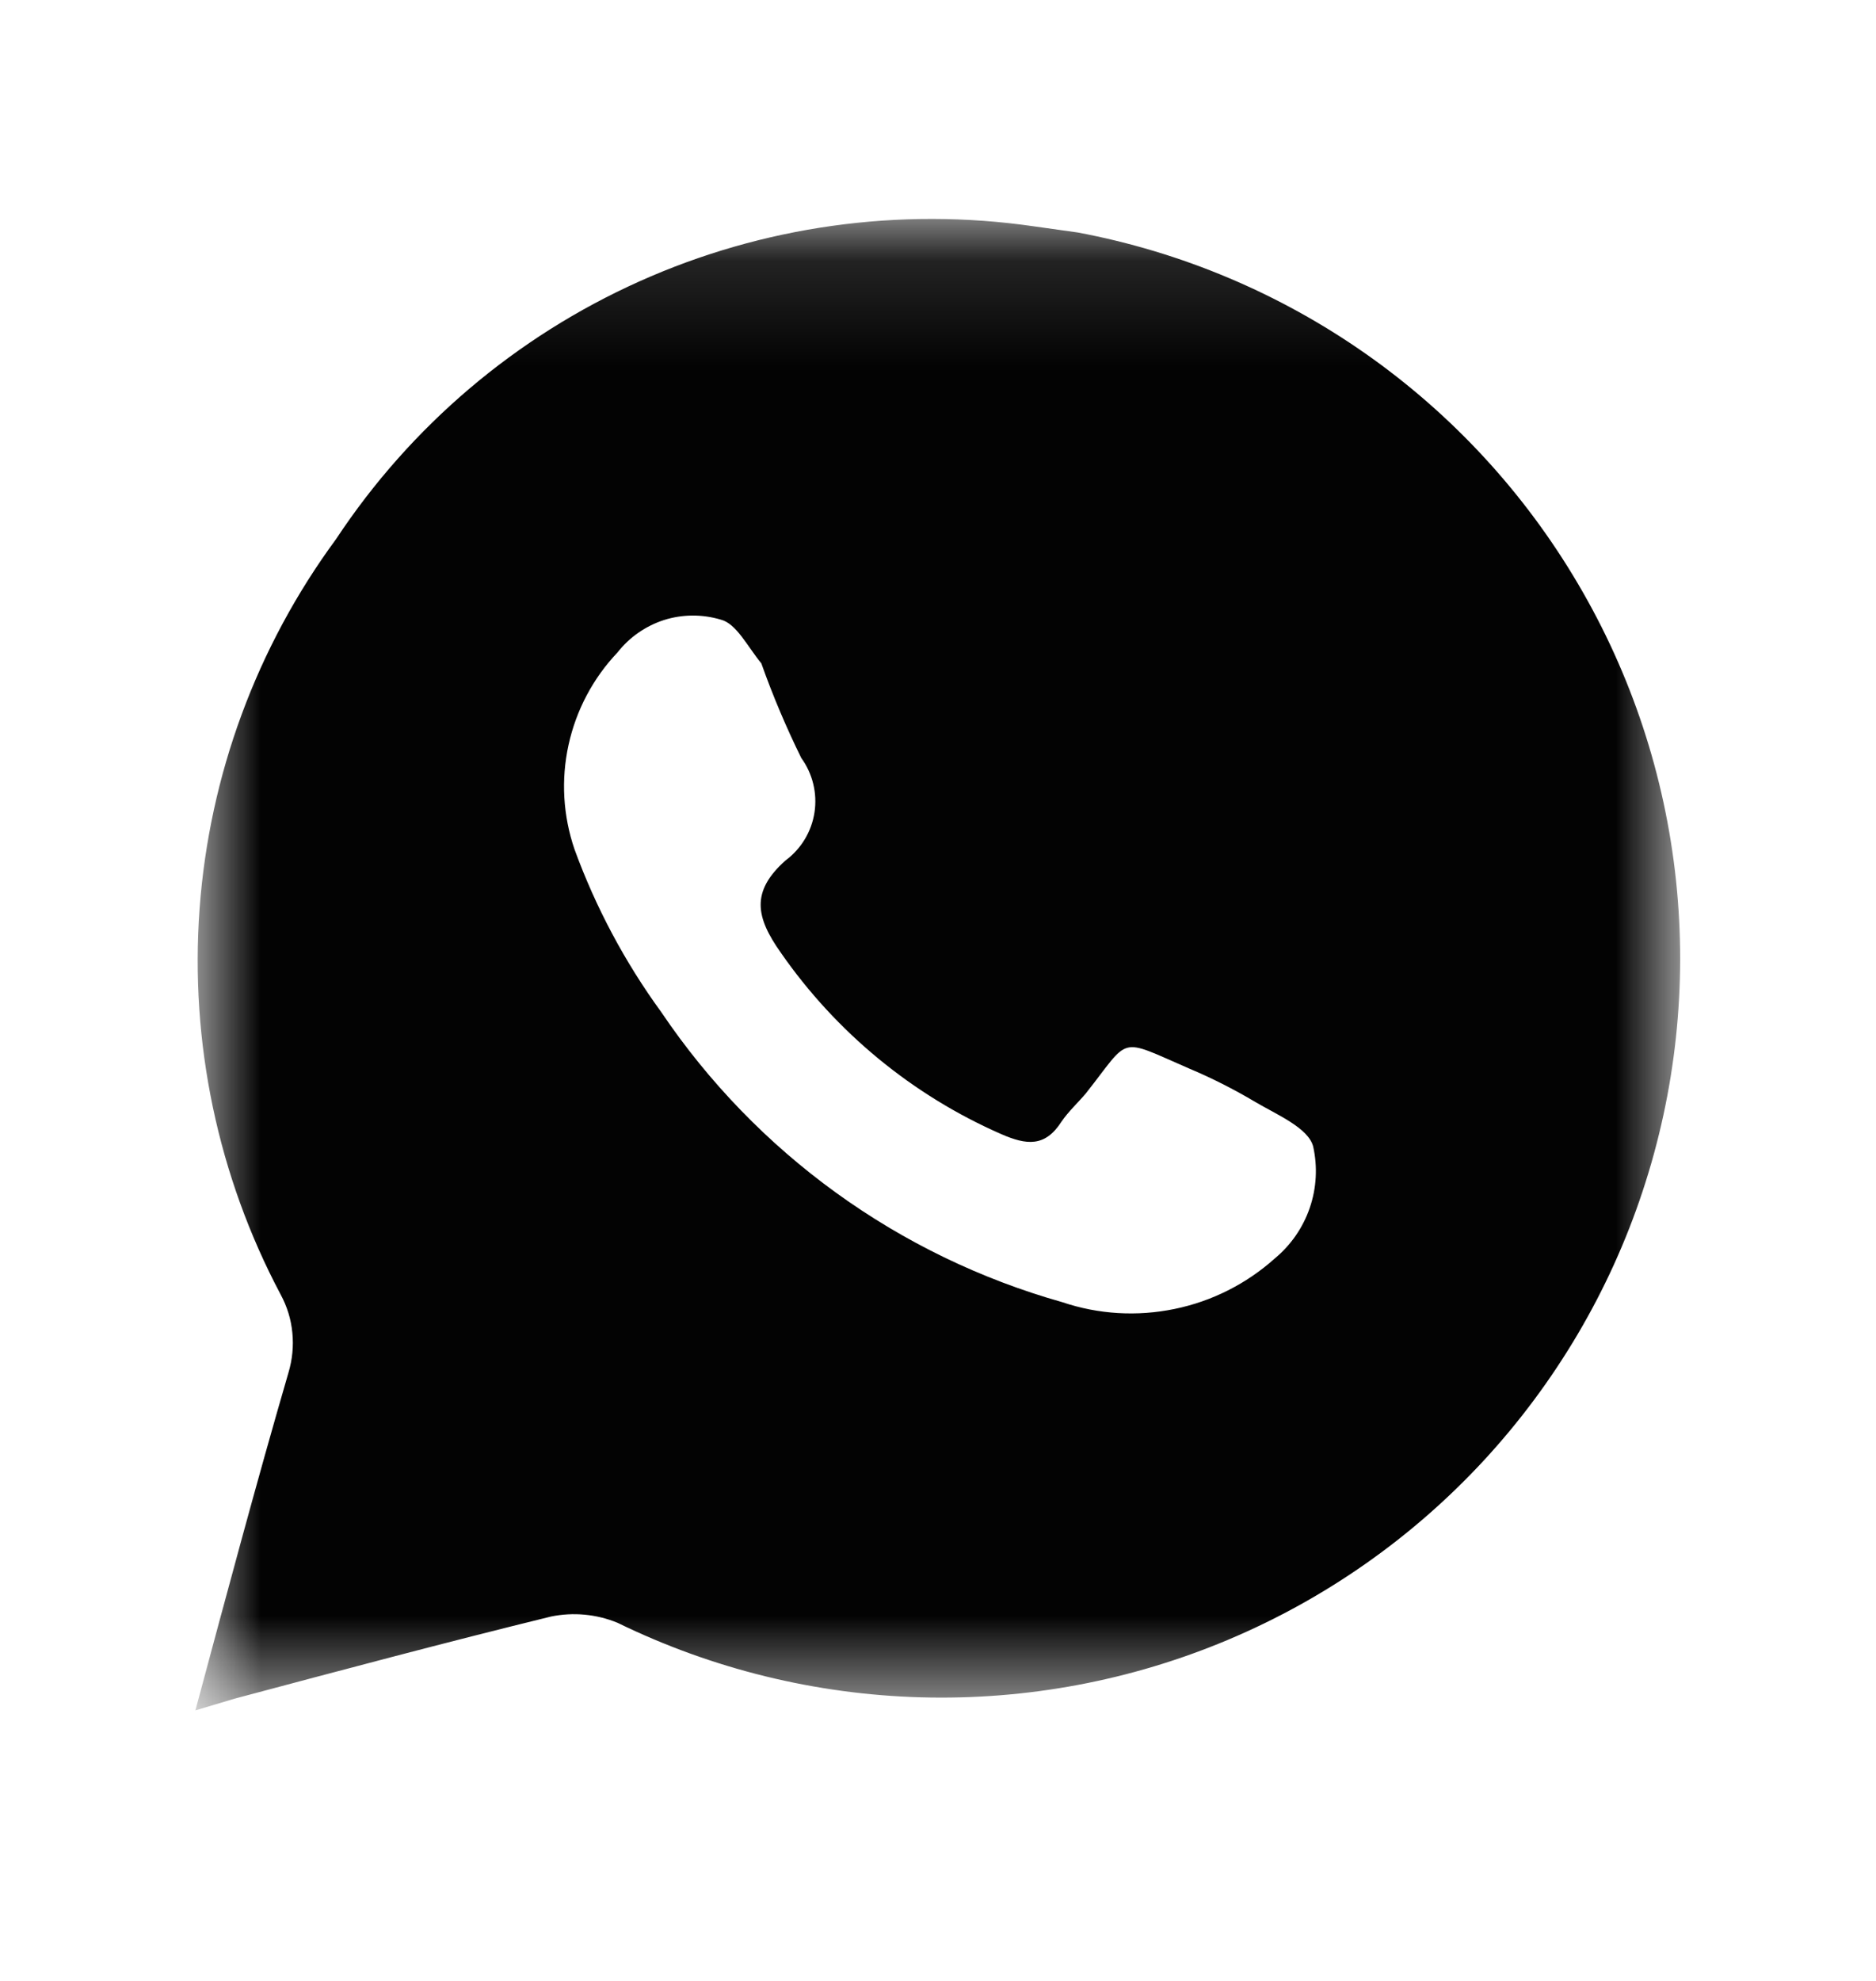<?xml version="1.0" encoding="UTF-8"?> <svg xmlns="http://www.w3.org/2000/svg" width="18" height="19" viewBox="0 0 18 19" fill="none"><mask id="mask0_249_1077" style="mask-type:luminance" maskUnits="userSpaceOnUse" x="1" y="2" width="16" height="15"><path d="M1.875 2.125H16.125V16.375H1.875V2.125Z" fill="white"></path></mask><g mask="url(#mask0_249_1077)"><path d="M10.342 2.23L9.915 2.17C8.63 1.985 7.319 2.168 6.135 2.699C4.95 3.23 3.941 4.087 3.225 5.17C2.463 6.205 2.009 7.434 1.915 8.716C1.821 9.998 2.09 11.28 2.692 12.415C2.754 12.529 2.793 12.654 2.805 12.783C2.818 12.911 2.805 13.041 2.768 13.165C2.46 14.223 2.175 15.288 1.875 16.405L2.25 16.293C3.263 16.023 4.275 15.753 5.287 15.505C5.501 15.461 5.723 15.482 5.925 15.565C6.833 16.008 7.826 16.252 8.837 16.28C9.847 16.308 10.852 16.12 11.783 15.728C12.715 15.336 13.552 14.749 14.238 14.007C14.924 13.264 15.444 12.384 15.761 11.425C16.079 10.465 16.188 9.449 16.081 8.443C15.974 7.438 15.653 6.468 15.139 5.597C14.626 4.726 13.933 3.975 13.105 3.394C12.278 2.814 11.336 2.417 10.342 2.23ZM12.232 12.07C11.96 12.314 11.627 12.482 11.269 12.555C10.911 12.629 10.539 12.607 10.193 12.49C8.621 12.047 7.258 11.061 6.345 9.708C5.996 9.229 5.716 8.704 5.513 8.148C5.402 7.825 5.382 7.478 5.455 7.145C5.528 6.812 5.69 6.505 5.925 6.258C6.039 6.112 6.195 6.004 6.371 5.947C6.548 5.891 6.737 5.89 6.915 5.943C7.065 5.98 7.17 6.198 7.305 6.363C7.415 6.673 7.543 6.975 7.688 7.27C7.797 7.42 7.843 7.608 7.815 7.792C7.787 7.976 7.687 8.142 7.537 8.253C7.2 8.553 7.253 8.8 7.492 9.138C8.023 9.902 8.755 10.505 9.607 10.878C9.848 10.983 10.027 11.005 10.185 10.758C10.252 10.66 10.342 10.578 10.418 10.488C10.852 9.94 10.717 9.948 11.408 10.248C11.627 10.34 11.84 10.448 12.045 10.57C12.248 10.69 12.555 10.818 12.6 10.998C12.643 11.193 12.632 11.396 12.567 11.585C12.502 11.775 12.386 11.942 12.232 12.07Z" fill="#030303"></path></g></svg> 